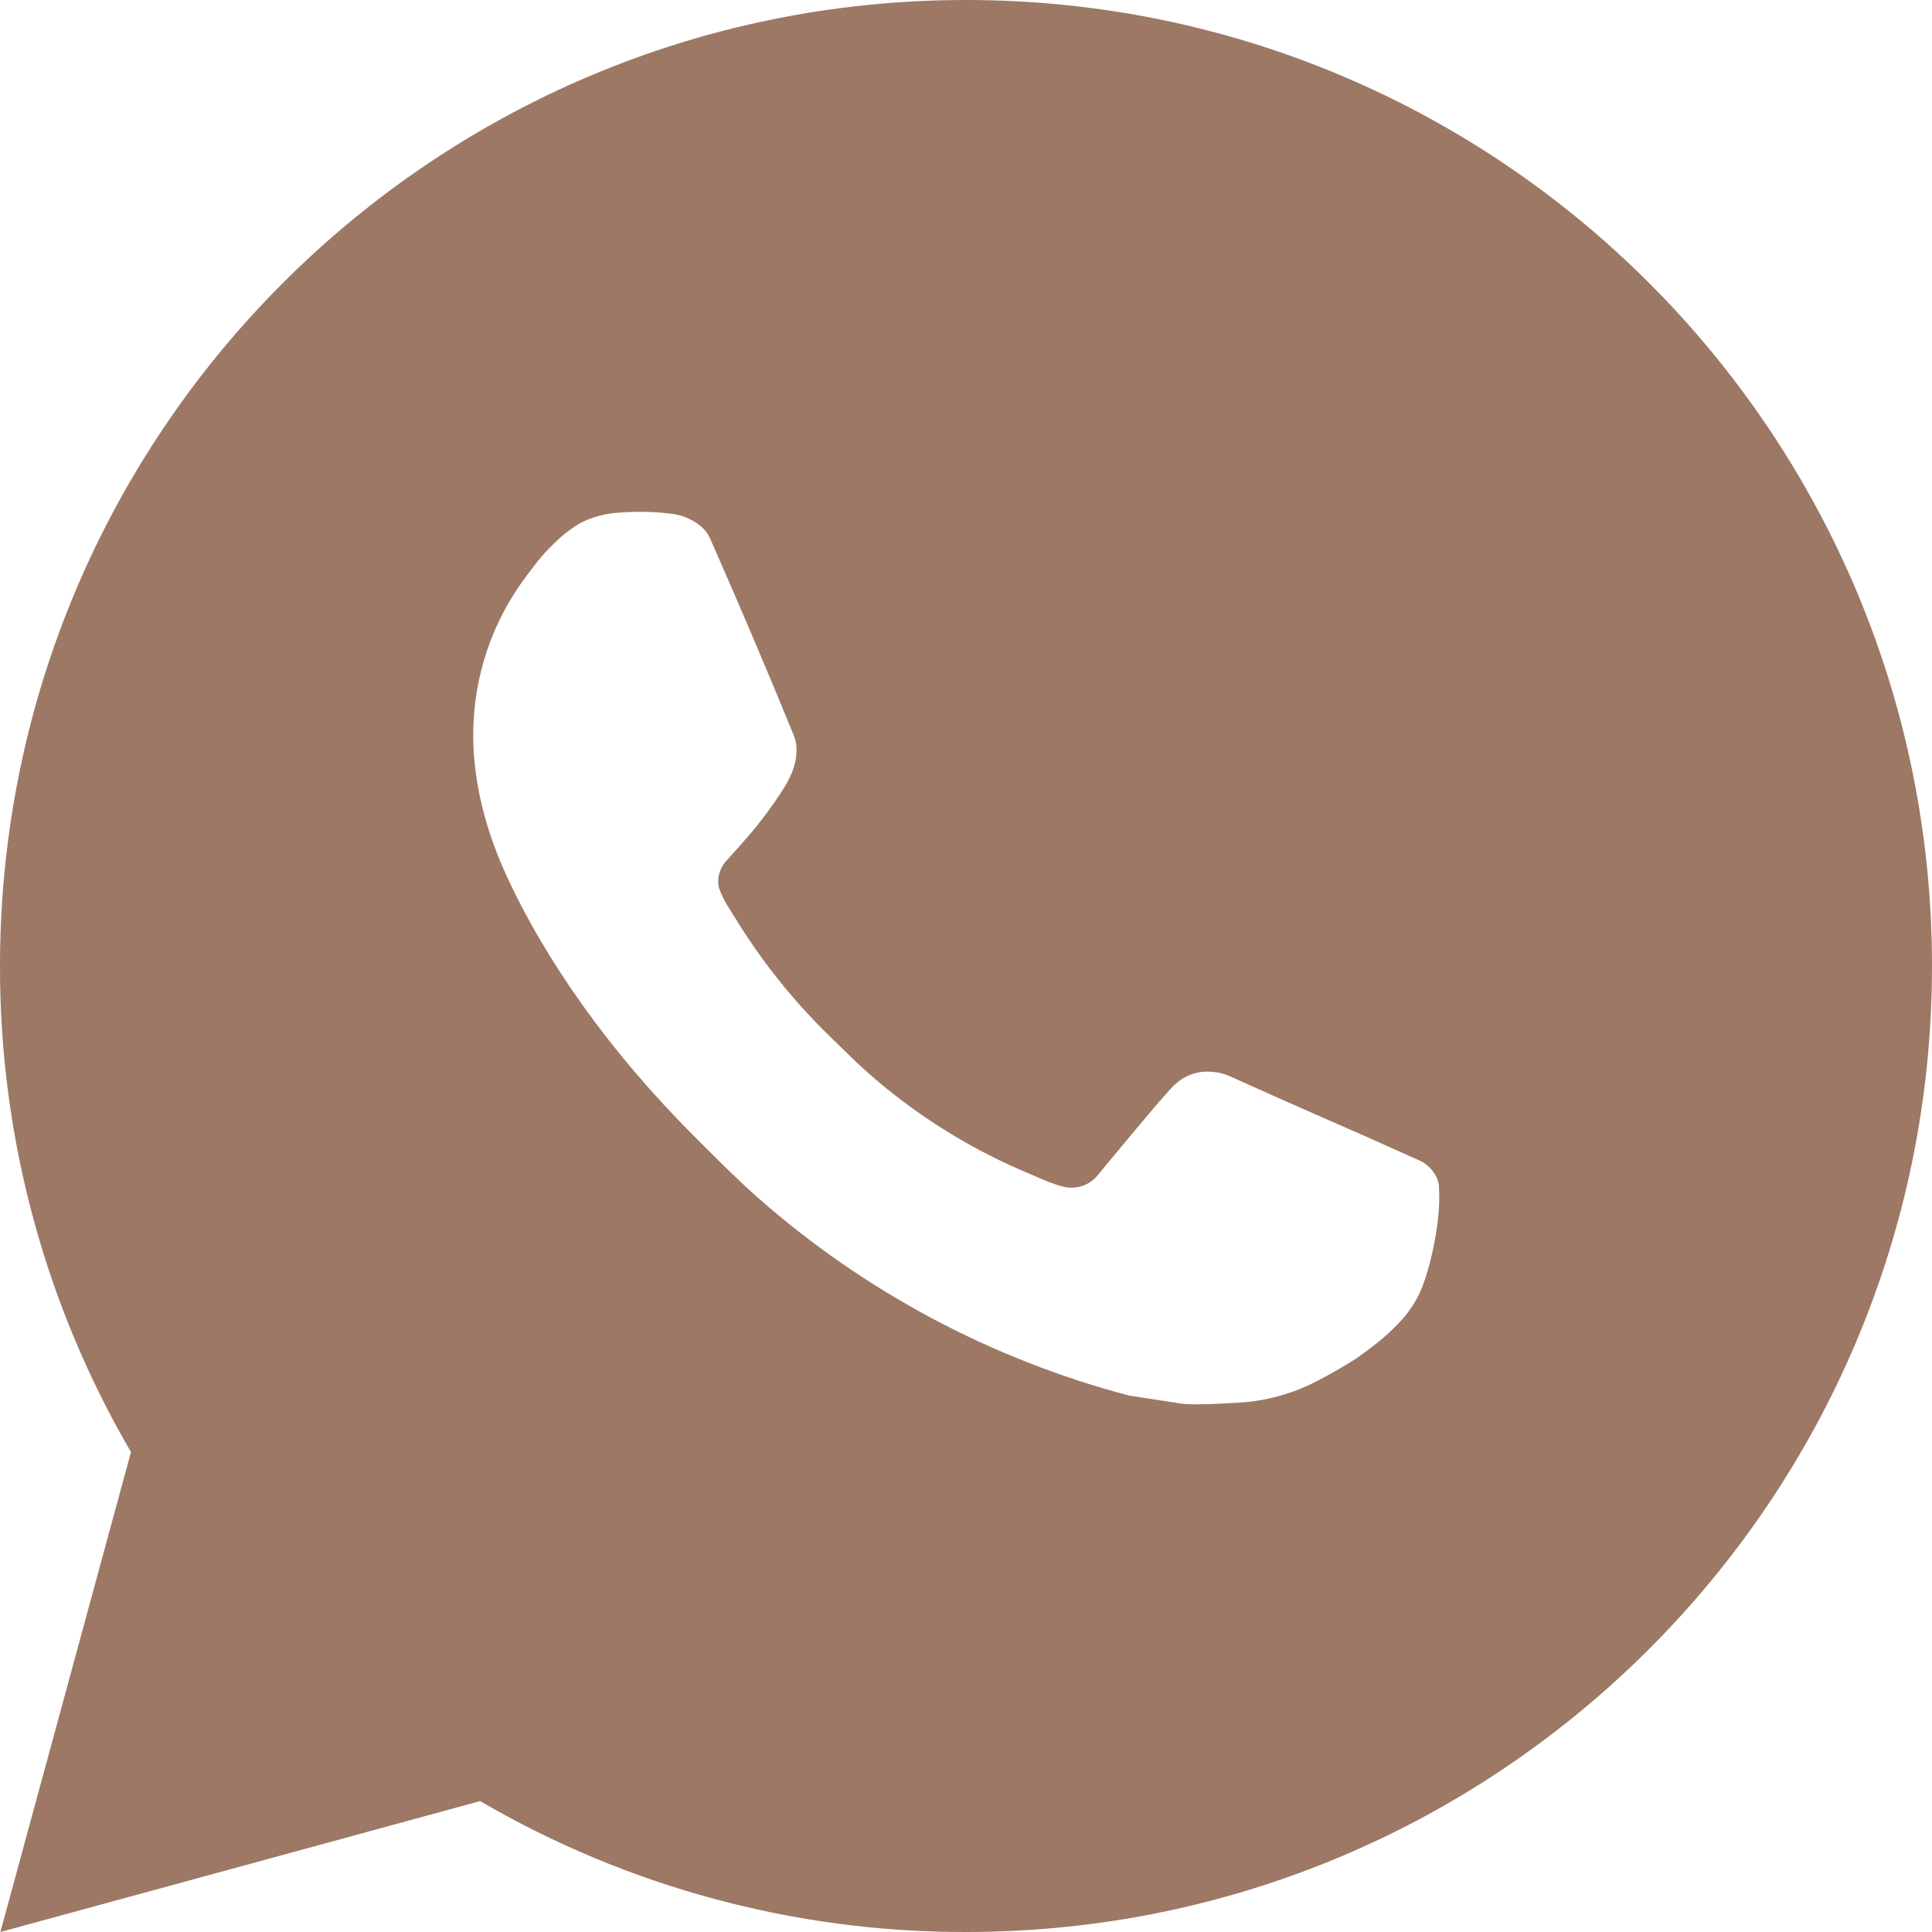 <?xml version="1.0" encoding="UTF-8"?> <svg xmlns="http://www.w3.org/2000/svg" width="74" height="74" viewBox="0 0 74 74" fill="none"><path d="M37 0C57.435 0 74 16.565 74 37C74 57.435 57.435 74 37 74C30.461 74.011 24.037 72.281 18.389 68.986L0.015 74L5.017 55.618C1.72 49.968 -0.011 43.542 5.64941e-05 37C5.64941e-05 16.565 16.565 0 37 0ZM24.39 19.61L23.65 19.64C23.172 19.673 22.704 19.798 22.274 20.01C21.873 20.237 21.506 20.521 21.186 20.853C20.742 21.271 20.491 21.634 20.221 21.985C18.852 23.765 18.115 25.949 18.126 28.194C18.134 30.007 18.607 31.772 19.347 33.422C20.861 36.76 23.351 40.293 26.636 43.568C27.428 44.356 28.205 45.147 29.041 45.884C33.124 49.478 37.989 52.07 43.249 53.454L45.351 53.776C46.035 53.813 46.72 53.761 47.408 53.728C48.486 53.671 49.537 53.379 50.49 52.873C50.974 52.623 51.447 52.351 51.907 52.059C51.907 52.059 52.064 51.953 52.37 51.726C52.869 51.356 53.176 51.093 53.591 50.66C53.902 50.34 54.161 49.967 54.368 49.543C54.656 48.94 54.945 47.789 55.063 46.831C55.152 46.098 55.126 45.699 55.115 45.451C55.1 45.055 54.771 44.644 54.412 44.47L52.259 43.505C52.259 43.505 49.04 42.102 47.071 41.207C46.865 41.117 46.645 41.066 46.42 41.055C46.167 41.029 45.911 41.057 45.67 41.138C45.428 41.219 45.208 41.351 45.022 41.525C45.003 41.518 44.755 41.729 42.08 44.97C41.927 45.176 41.715 45.332 41.473 45.418C41.23 45.503 40.968 45.515 40.718 45.451C40.477 45.386 40.241 45.305 40.012 45.207C39.553 45.014 39.394 44.94 39.079 44.807C36.955 43.882 34.989 42.629 33.252 41.096C32.786 40.689 32.353 40.245 31.909 39.816C30.453 38.422 29.185 36.844 28.135 35.124L27.916 34.773C27.762 34.535 27.636 34.281 27.539 34.014C27.398 33.47 27.765 33.034 27.765 33.034C27.765 33.034 28.664 32.049 29.082 31.517C29.489 30.999 29.833 30.495 30.055 30.137C30.492 29.433 30.629 28.712 30.399 28.153C29.363 25.622 28.293 23.105 27.188 20.602C26.969 20.106 26.322 19.751 25.733 19.68C25.534 19.656 25.334 19.636 25.134 19.621C24.637 19.593 24.139 19.598 23.643 19.636L24.39 19.61Z" fill="#9D7865"></path></svg> 